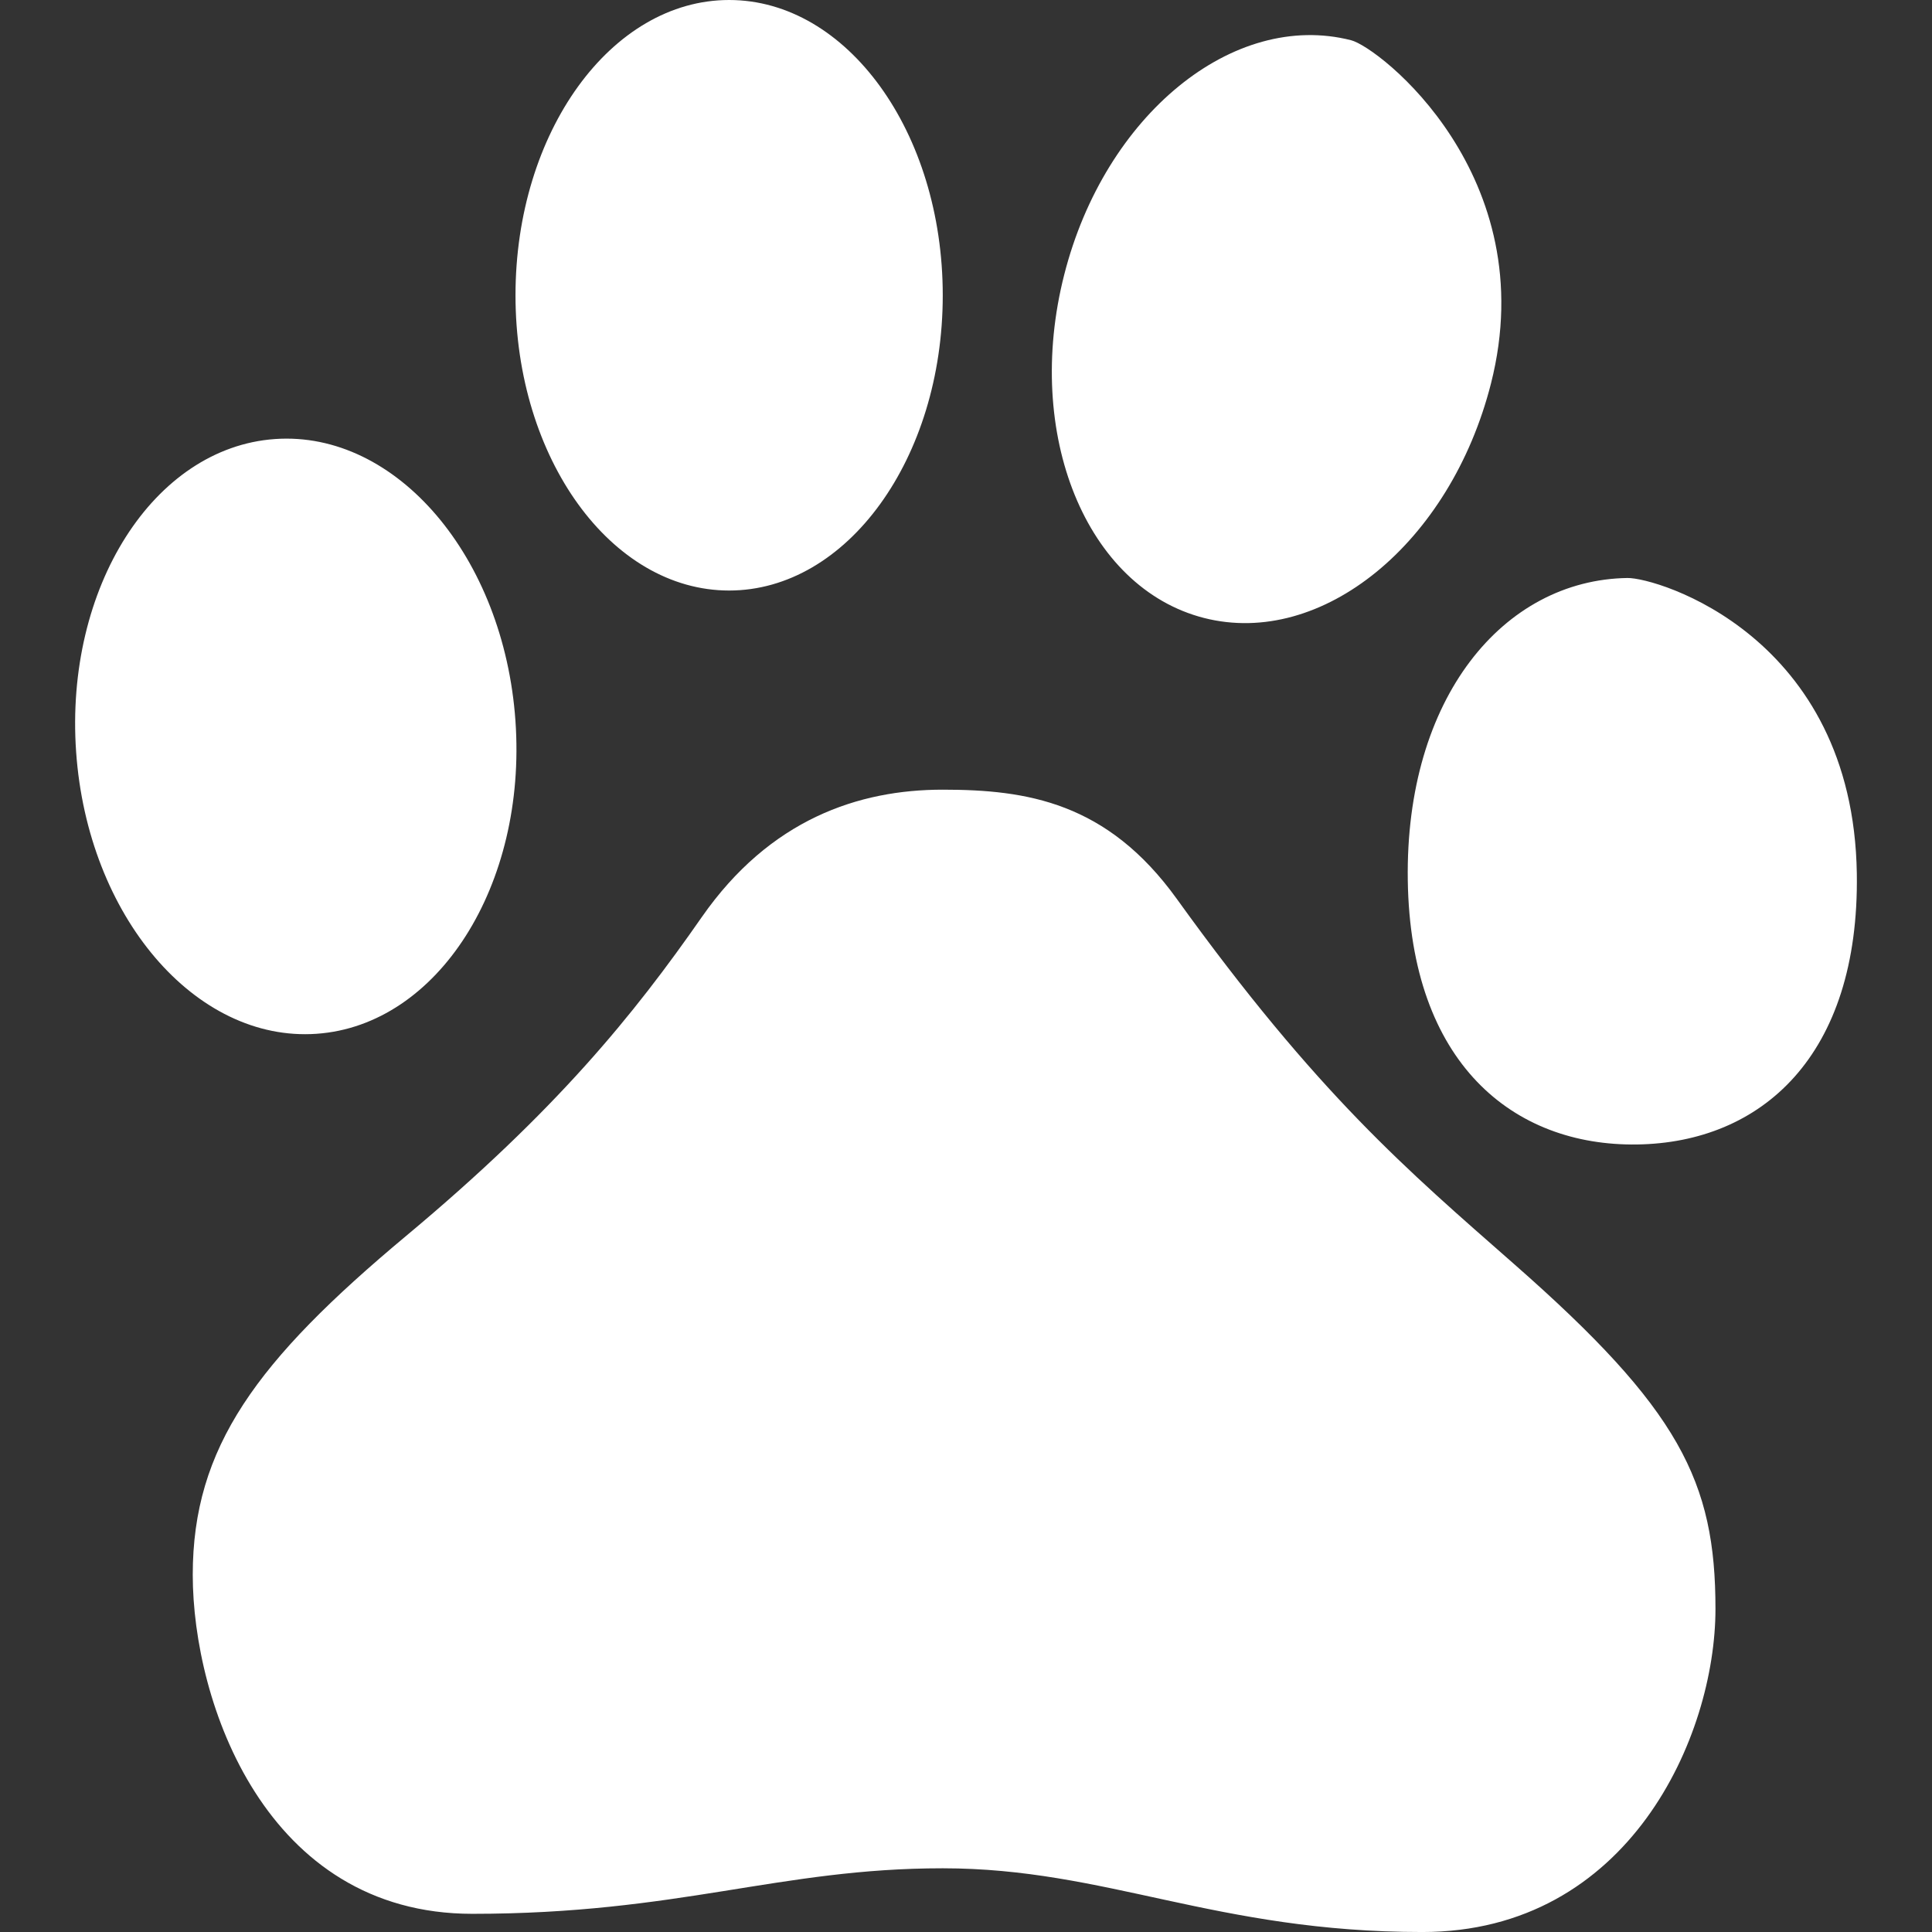 <svg id="baidu" xmlns="http://www.w3.org/2000/svg" viewBox="0 0 90 90" xml:space="preserve">
	<rect x="0" y="0" width="90" height="90" fill="#333333" stroke="none"/>
	<path id="baidu" fill="#fff" d="M24.012,33.588c0.535,7.65-3.611,14.173-9.264,14.57C9.097,48.555,4.081,42.675,3.546,35.023
		c-0.535-7.65,3.611-14.174,9.264-14.571C18.462,20.056,23.478,25.937,24.012,33.588z M62.938,1.874
		c-5.491-1.401-11.474,3.489-13.362,10.921c-1.895,7.432,1.023,14.592,6.514,15.993c5.49,1.4,11.476-3.488,13.365-10.921
		C71.914,8.194,64.253,2.208,62.938,1.874z M75.812,26.925c-5.775,0.086-10.359,5.579-10.232,14.088
		c0.127,8.508,4.904,12.387,10.685,12.301c5.772-0.086,10.358-4.103,10.233-12.614C86.33,29.626,77.195,26.905,75.812,26.925z
		 M33.965,0c-5.496,0-9.951,6.16-9.951,13.756c0,7.596,4.455,13.753,9.951,13.753c5.496,0,9.952-6.157,9.952-13.753
		C43.917,6.16,39.461,0,33.965,0z M32.693,42.72c-3.175,4.56-6.775,9.011-13.762,14.843c-6.988,5.832-9.952,9.858-9.952,15.795
		c0,5.936,3.388,15.795,13.022,15.795c9.634,0,14.292-2.121,21.915-2.121c7.623,0,12.707,2.969,22.339,2.969
		c9.635,0,13.658-9.117,13.658-15.053c0-5.937-1.672-9.297-9.391-16.072c-4.945-4.346-9.138-7.885-15.702-17.002
		c-3.245-4.508-6.987-5.088-10.904-5.088C39.999,36.785,35.87,38.163,32.693,42.72z"/>

</svg>
